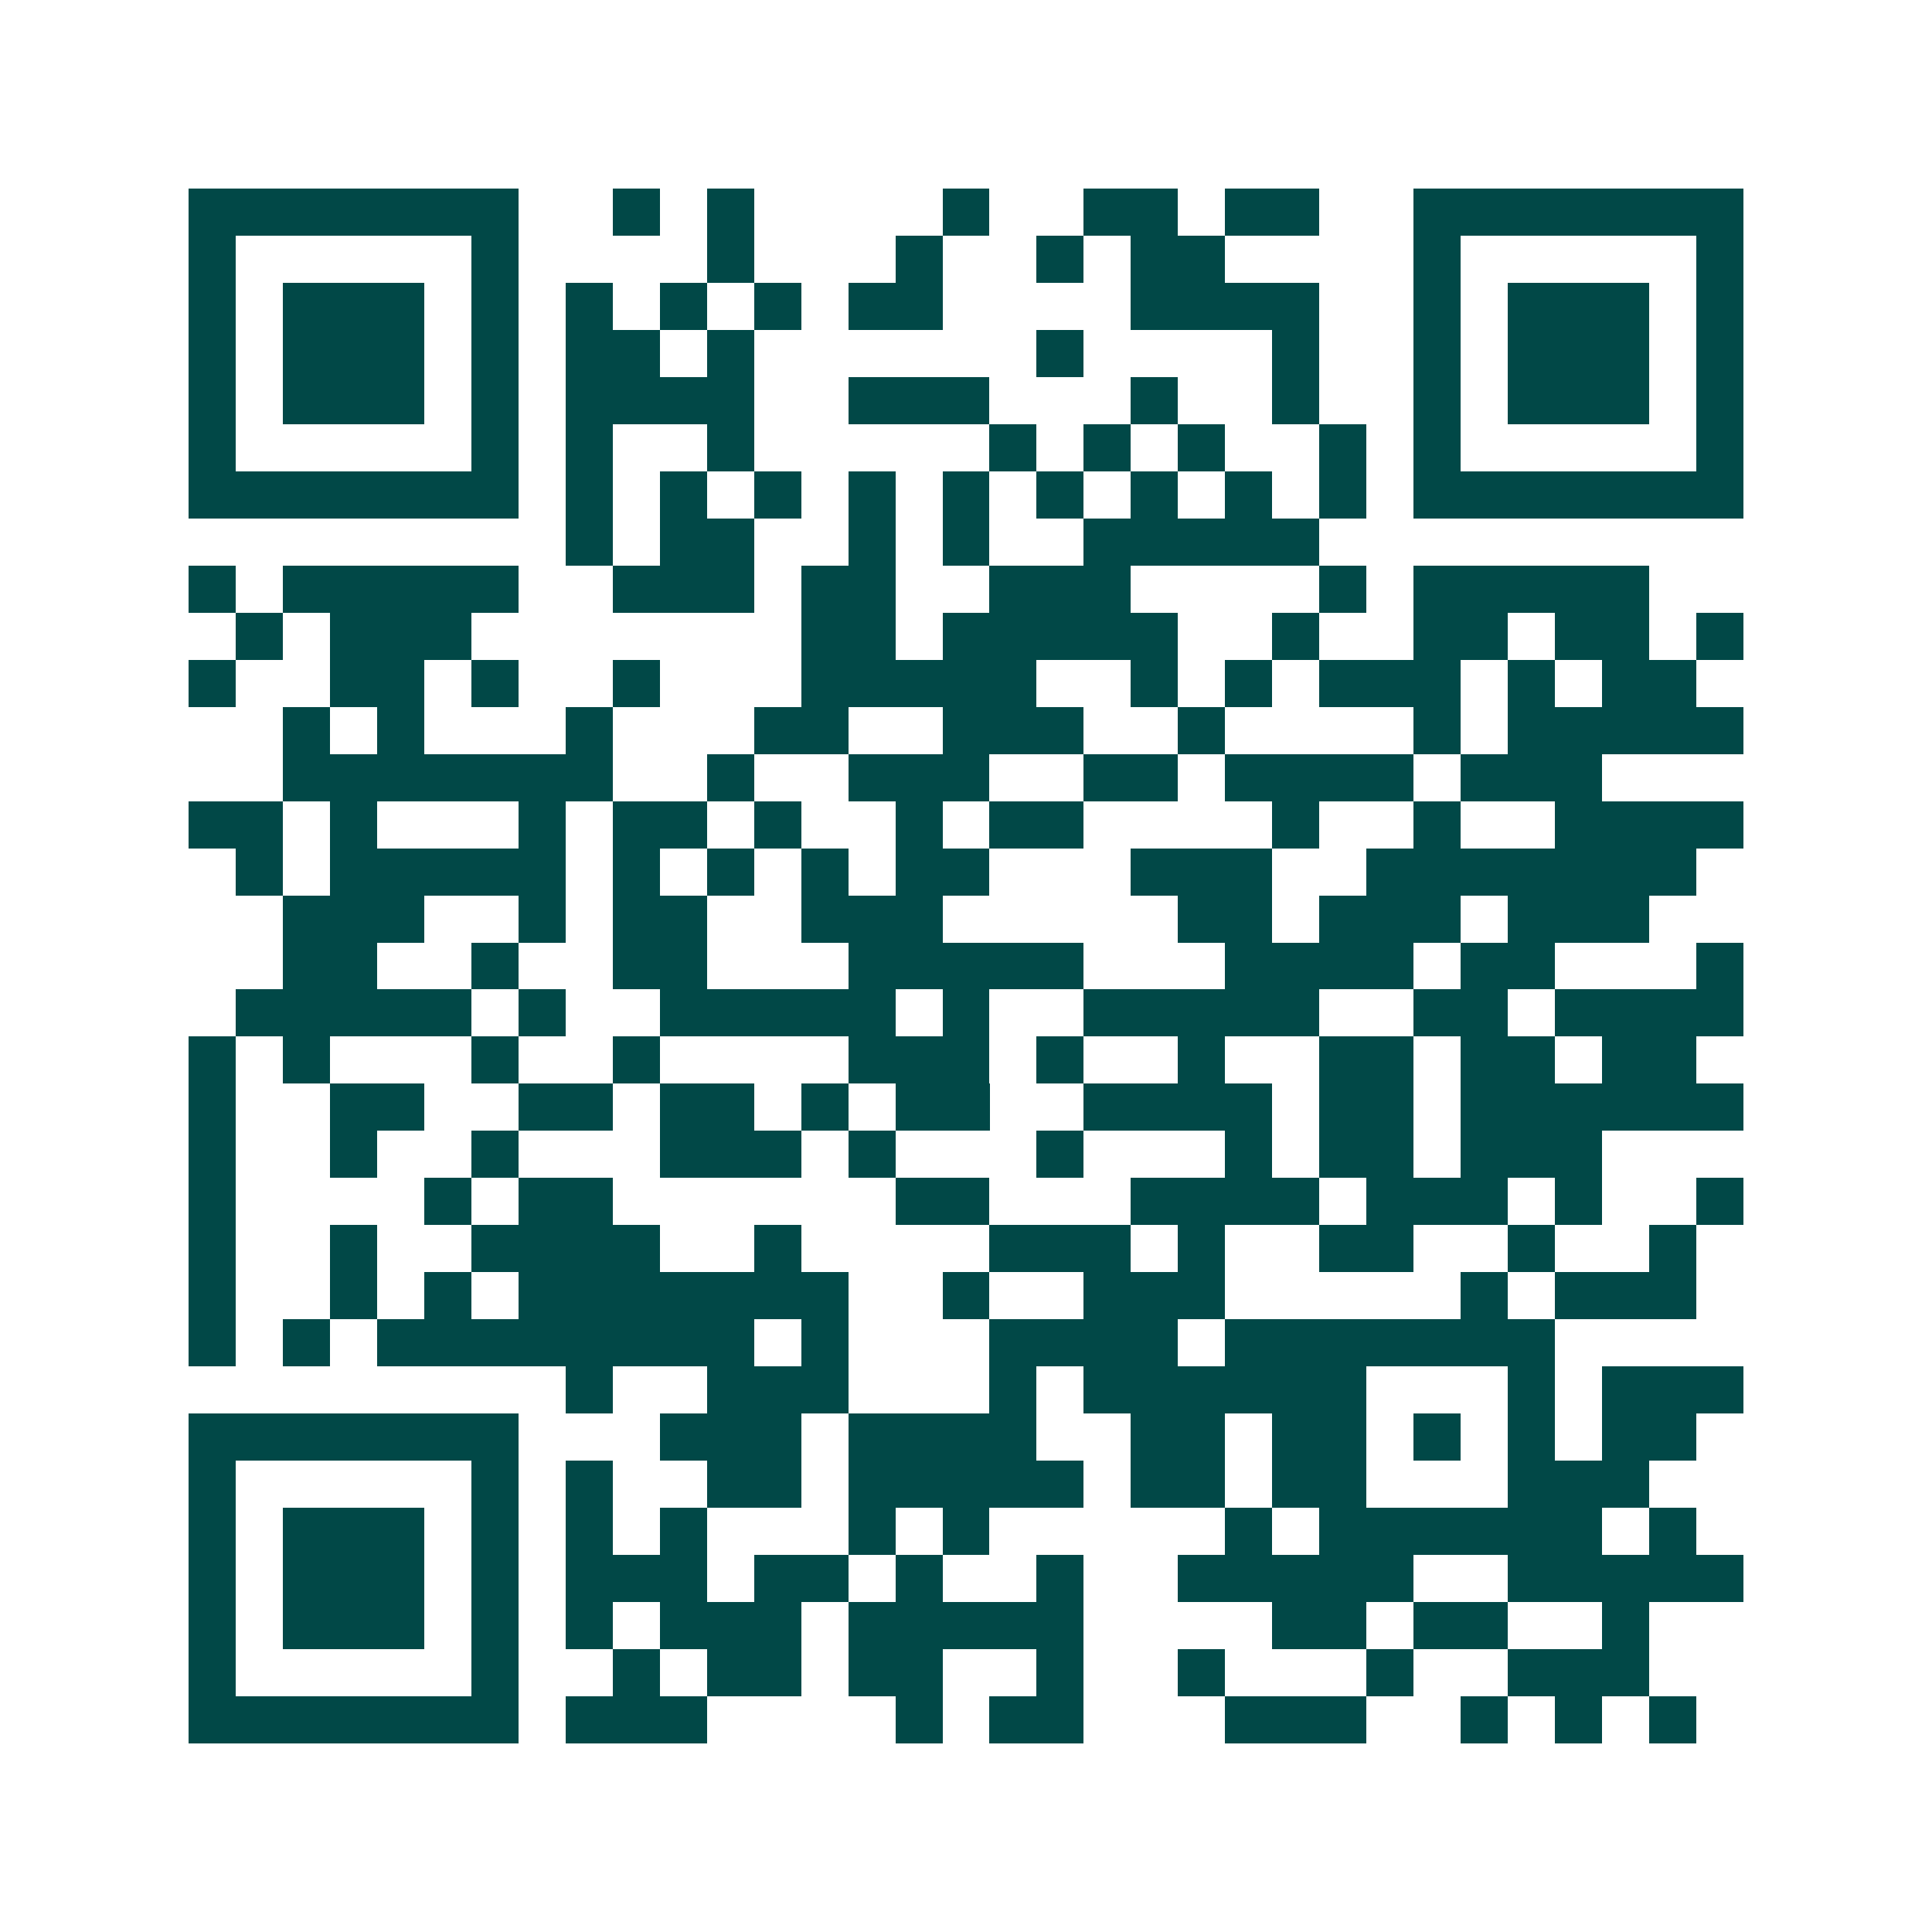 <svg xmlns="http://www.w3.org/2000/svg" width="200" height="200" viewBox="0 0 41 41" shape-rendering="crispEdges"><path fill="#ffffff" d="M0 0h41v41H0z"/><path stroke="#014847" d="M4 4.5h7m2 0h1m1 0h1m4 0h1m2 0h2m1 0h2m2 0h7M4 5.5h1m5 0h1m4 0h1m3 0h1m2 0h1m1 0h2m4 0h1m5 0h1M4 6.5h1m1 0h3m1 0h1m1 0h1m1 0h1m1 0h1m1 0h2m4 0h4m2 0h1m1 0h3m1 0h1M4 7.5h1m1 0h3m1 0h1m1 0h2m1 0h1m6 0h1m4 0h1m2 0h1m1 0h3m1 0h1M4 8.5h1m1 0h3m1 0h1m1 0h4m2 0h3m3 0h1m2 0h1m2 0h1m1 0h3m1 0h1M4 9.5h1m5 0h1m1 0h1m2 0h1m5 0h1m1 0h1m1 0h1m2 0h1m1 0h1m5 0h1M4 10.5h7m1 0h1m1 0h1m1 0h1m1 0h1m1 0h1m1 0h1m1 0h1m1 0h1m1 0h1m1 0h7M12 11.5h1m1 0h2m2 0h1m1 0h1m2 0h5M4 12.5h1m1 0h5m2 0h3m1 0h2m2 0h3m4 0h1m1 0h5M5 13.5h1m1 0h3m7 0h2m1 0h5m2 0h1m2 0h2m1 0h2m1 0h1M4 14.5h1m2 0h2m1 0h1m2 0h1m3 0h5m2 0h1m1 0h1m1 0h3m1 0h1m1 0h2M6 15.5h1m1 0h1m3 0h1m3 0h2m2 0h3m2 0h1m4 0h1m1 0h5M6 16.5h7m2 0h1m2 0h3m2 0h2m1 0h4m1 0h3M4 17.5h2m1 0h1m3 0h1m1 0h2m1 0h1m2 0h1m1 0h2m4 0h1m2 0h1m2 0h4M5 18.5h1m1 0h5m1 0h1m1 0h1m1 0h1m1 0h2m3 0h3m2 0h7M6 19.5h3m2 0h1m1 0h2m2 0h3m5 0h2m1 0h3m1 0h3M6 20.5h2m2 0h1m2 0h2m3 0h5m3 0h4m1 0h2m3 0h1M5 21.5h5m1 0h1m2 0h5m1 0h1m2 0h5m2 0h2m1 0h4M4 22.5h1m1 0h1m3 0h1m2 0h1m4 0h3m1 0h1m2 0h1m2 0h2m1 0h2m1 0h2M4 23.5h1m2 0h2m2 0h2m1 0h2m1 0h1m1 0h2m2 0h4m1 0h2m1 0h6M4 24.5h1m2 0h1m2 0h1m3 0h3m1 0h1m3 0h1m3 0h1m1 0h2m1 0h3M4 25.5h1m4 0h1m1 0h2m6 0h2m3 0h4m1 0h3m1 0h1m2 0h1M4 26.5h1m2 0h1m2 0h4m2 0h1m4 0h3m1 0h1m2 0h2m2 0h1m2 0h1M4 27.5h1m2 0h1m1 0h1m1 0h7m2 0h1m2 0h3m5 0h1m1 0h3M4 28.5h1m1 0h1m1 0h8m1 0h1m3 0h4m1 0h7M12 29.5h1m2 0h3m3 0h1m1 0h6m3 0h1m1 0h3M4 30.5h7m3 0h3m1 0h4m2 0h2m1 0h2m1 0h1m1 0h1m1 0h2M4 31.5h1m5 0h1m1 0h1m2 0h2m1 0h5m1 0h2m1 0h2m3 0h3M4 32.5h1m1 0h3m1 0h1m1 0h1m1 0h1m3 0h1m1 0h1m5 0h1m1 0h6m1 0h1M4 33.5h1m1 0h3m1 0h1m1 0h3m1 0h2m1 0h1m2 0h1m2 0h5m2 0h5M4 34.5h1m1 0h3m1 0h1m1 0h1m1 0h3m1 0h5m4 0h2m1 0h2m2 0h1M4 35.5h1m5 0h1m2 0h1m1 0h2m1 0h2m2 0h1m2 0h1m3 0h1m2 0h3M4 36.5h7m1 0h3m4 0h1m1 0h2m3 0h3m2 0h1m1 0h1m1 0h1"/></svg>
